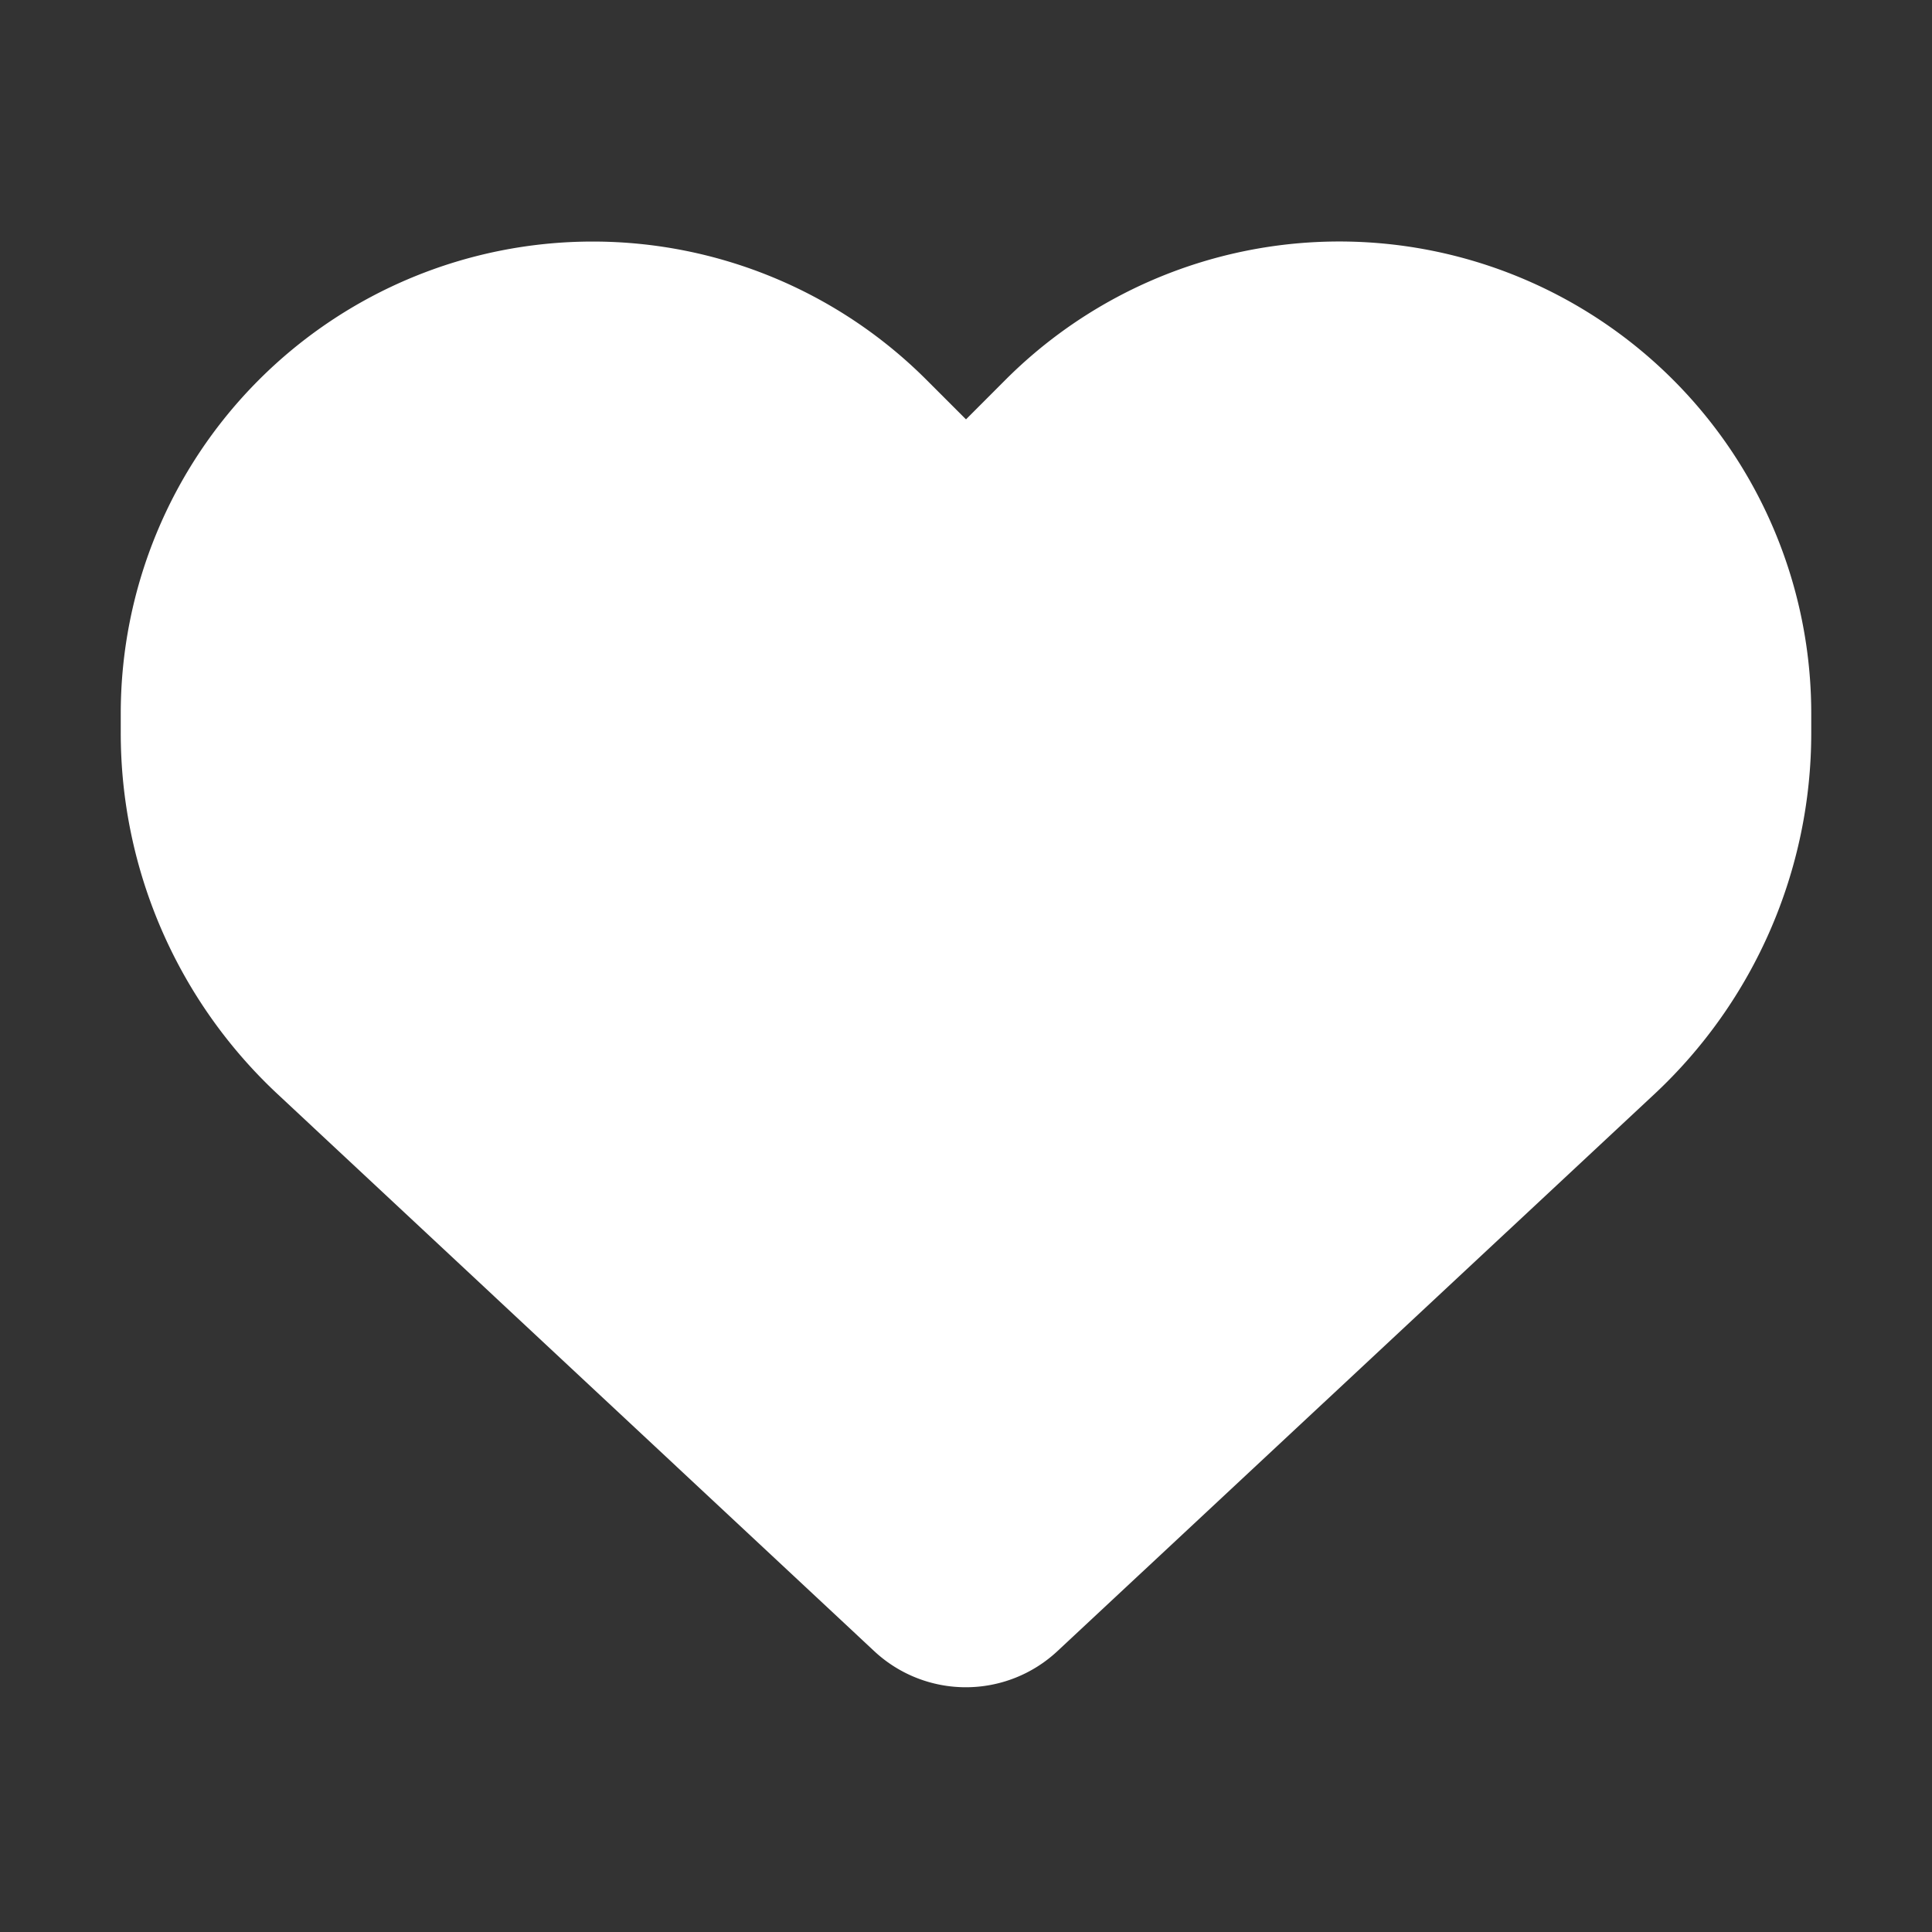 <svg xmlns="http://www.w3.org/2000/svg" width="32" height="32" viewBox="0 0 32 32">
  <rect x="0" y="0" width="32" height="32" fill="#333333" stroke="none"/>
  <g id="Grupo_59124" data-name="Grupo 59124" transform="translate(-9176 -17058)">
    <path id="Icon_fa-solid-heart" data-name="Icon fa-solid-heart" d="M2.6,17.087l9.882,9.226a2.223,2.223,0,0,0,3.03,0L25.4,17.087A8.181,8.181,0,0,0,28,11.1v-.317A7.817,7.817,0,0,0,14.656,5.252L14,5.909l-.656-.656A7.817,7.817,0,0,0,0,10.781V11.1A8.181,8.181,0,0,0,2.6,17.087Z" transform="translate(9178 17059.037)" fill="#fff"/>
    <rect id="Rectángulo_7360" data-name="Rectángulo 7360" width="32" height="32" transform="translate(9176 17058)" fill="none"/>
  </g>
</svg>

